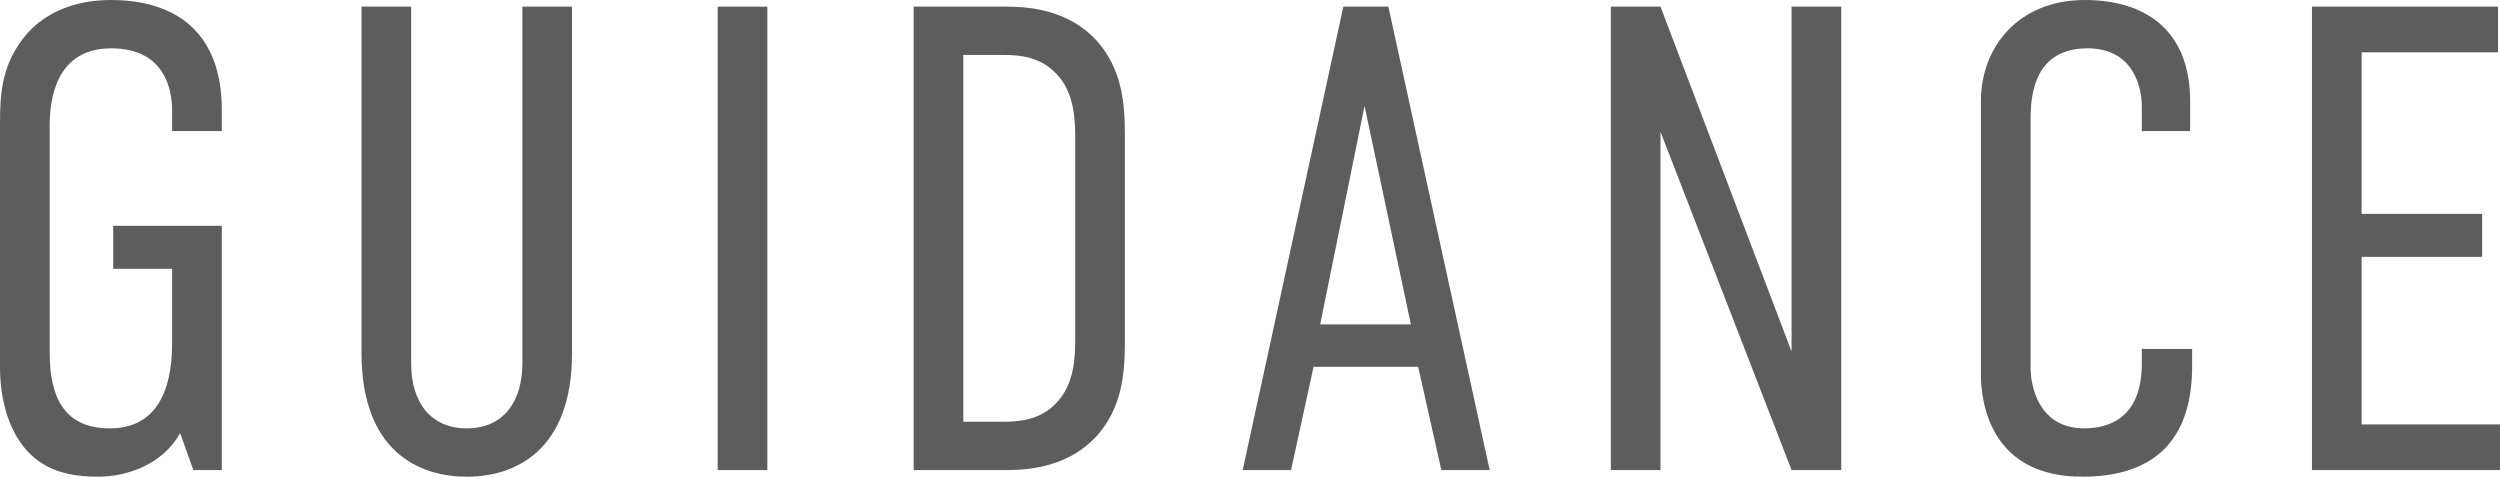 <?xml version="1.0" encoding="UTF-8"?><svg id="_イヤー_2" xmlns="http://www.w3.org/2000/svg" viewBox="0 0 226.56 43.2"><defs><style>.cls-1{fill:#5e5d5d;}</style></defs><g id="_イアウト"><g><path class="cls-1" d="M16.32,39.24c-1.68,3.06-5.16,3.96-7.38,3.96-2.58,0-5.04-.48-6.84-2.76-1.74-2.22-2.1-5.28-2.1-7.08V11.22c0-2.52,.12-5.04,1.92-7.5C4.2,.54,7.86,0,10.02,0c6,0,10.08,3,10.08,9.96v1.92h-4.5v-1.86c0-1.8-.6-5.64-5.52-5.64s-5.58,4.44-5.58,7.02V31.92c0,4.26,1.44,6.9,5.46,6.9s5.64-3.12,5.64-7.74v-6.72h-5.34v-3.9h9.84v22.14h-2.58l-1.2-3.36Z"/><path class="cls-1" d="M37.26,.6V32.94c0,3.48,1.74,5.88,5.04,5.88s5.04-2.4,5.04-5.88V.6h4.5V31.98c0,8.94-5.22,11.22-9.54,11.22s-9.54-2.28-9.54-11.22V.6h4.5Z"/><path class="cls-1" d="M69.54,.6V42.6h-4.5V.6h4.5Z"/><path class="cls-1" d="M91.2,.6c2.28,0,5.7,.36,8.22,3.12,2.22,2.52,2.52,5.52,2.52,8.4V31.08c0,2.88-.3,5.88-2.52,8.4-2.52,2.76-5.94,3.12-8.22,3.12h-8.4V.6h8.4Zm6.24,30.12V12.48c0-1.56-.06-4.08-1.68-5.76-1.44-1.56-3.3-1.74-4.8-1.74h-3.66V38.22h3.66c1.5,0,3.36-.18,4.8-1.74,1.62-1.68,1.68-4.2,1.68-5.76Z"/><path class="cls-1" d="M130.62,42.6l-2.1-9.36h-9.48l-2.04,9.36h-4.38L121.74,.6h4.08l9.18,42h-4.38Zm-6.96-33l-4.02,19.8h8.22l-4.2-19.8Z"/><path class="cls-1" d="M150.48,.6l11.88,31.26V.6h4.5V42.6h-4.5l-11.88-30.66v30.66h-4.5V.6h4.5Z"/><path class="cls-1" d="M194.1,9.66c0-1.5-.6-5.28-4.92-5.28-4.74,0-5.16,4.08-5.16,6.36v22.62c0,1.5,.66,5.46,4.86,5.46,2.34,0,5.22-1.02,5.22-5.88v-1.32h4.56v1.56c0,6-2.76,10.02-9.96,10.02-8.4,0-9.18-6.84-9.18-9.24V9.12c0-4.74,3.3-9.12,9.42-9.12,5.22,0,9.54,2.52,9.54,9.18v2.7h-4.38v-2.22Z"/><path class="cls-1" d="M209.52,.6h16.86V4.74h-12.36v14.64h10.92v3.9h-10.92v15.18h12.54v4.14h-17.04V.6Z"/></g></g></svg>